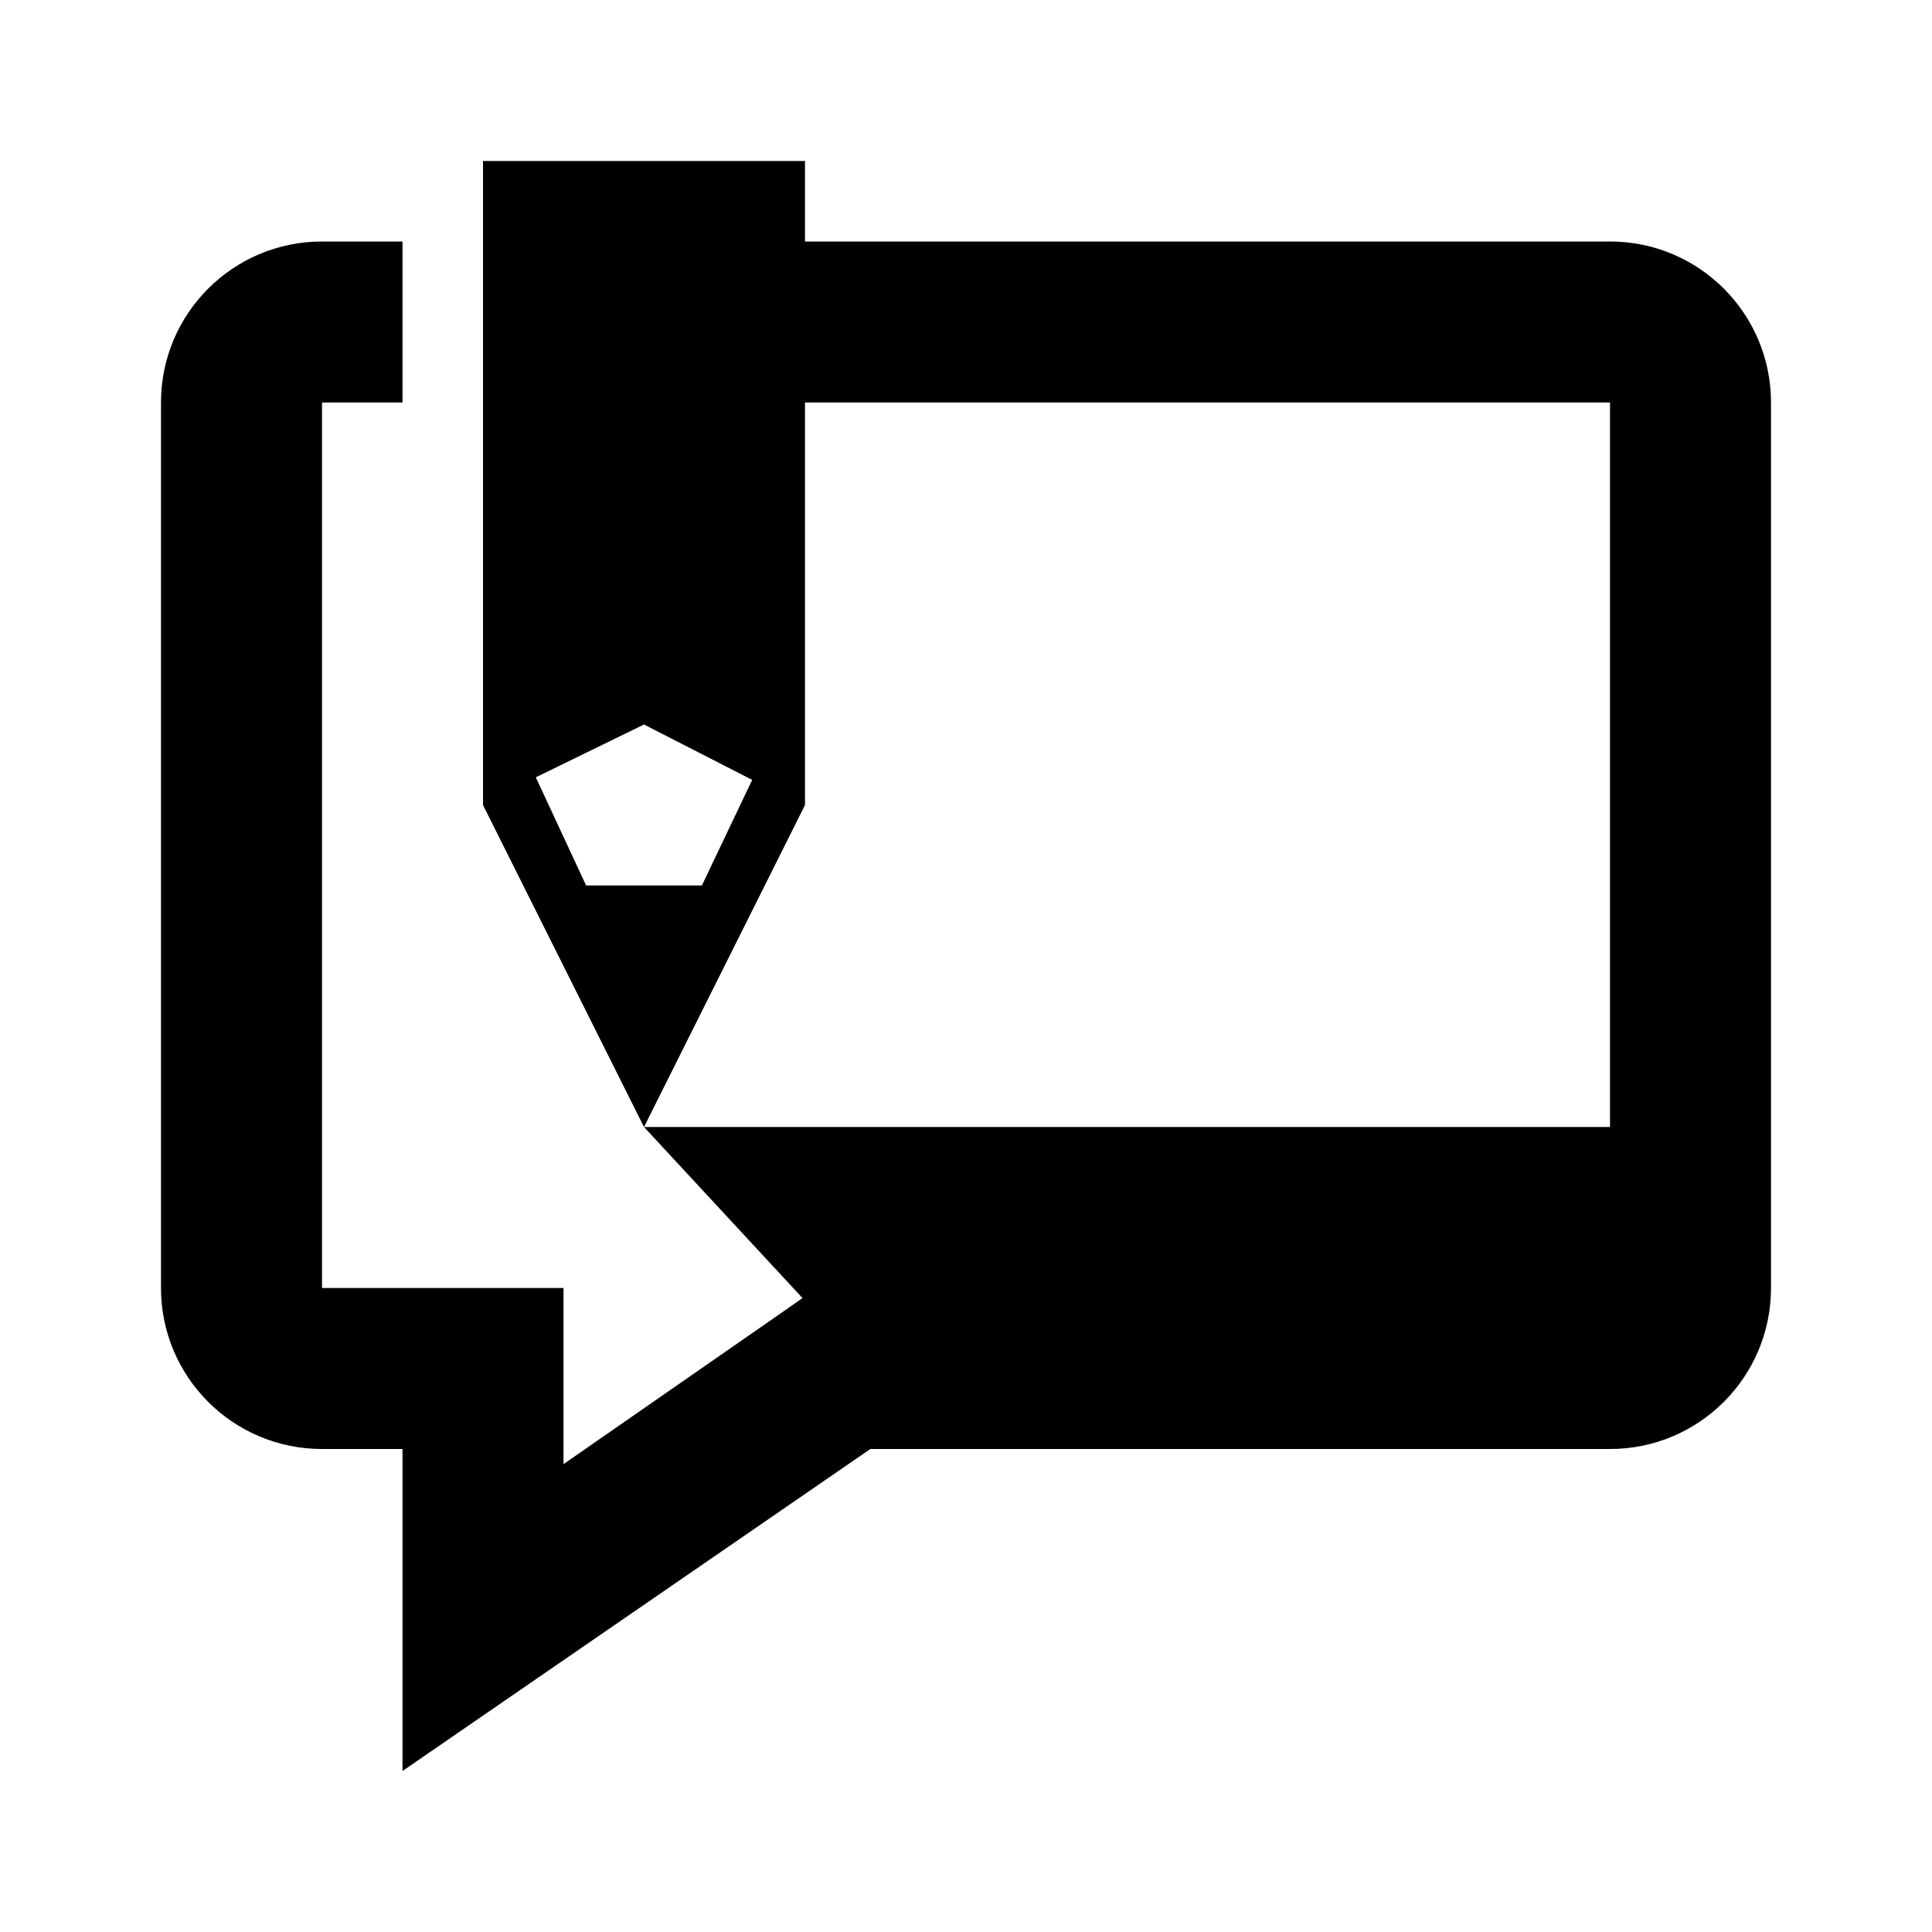 <?xml version="1.0" encoding="UTF-8"?> <svg xmlns="http://www.w3.org/2000/svg" viewBox="0 0 24 24" width="480px" height="480px"><path d="M 6 2 L 6 10 L 8 14 L 10 10 L 10 5 L 20 5 L 20 14 L 8 14 L 9.969 16.125 L 9.656 16.344 L 7 18.188 L 7 16 L 4 16 L 4 5 L 5 5 L 5 3 L 4 3 C 2.895 3 2 3.895 2 5 L 2 16 C 2 17.105 2.895 18 4 18 L 5 18 L 5 22 L 10.812 18 L 20 18 C 21.105 18 22 17.105 22 16 L 22 5 C 22 3.895 21.105 3 20 3 L 10 3 L 10 2 Z M 8 9 L 9.344 9.688 L 8.719 11 L 7.281 11 L 6.656 9.656 Z"></path></svg> 